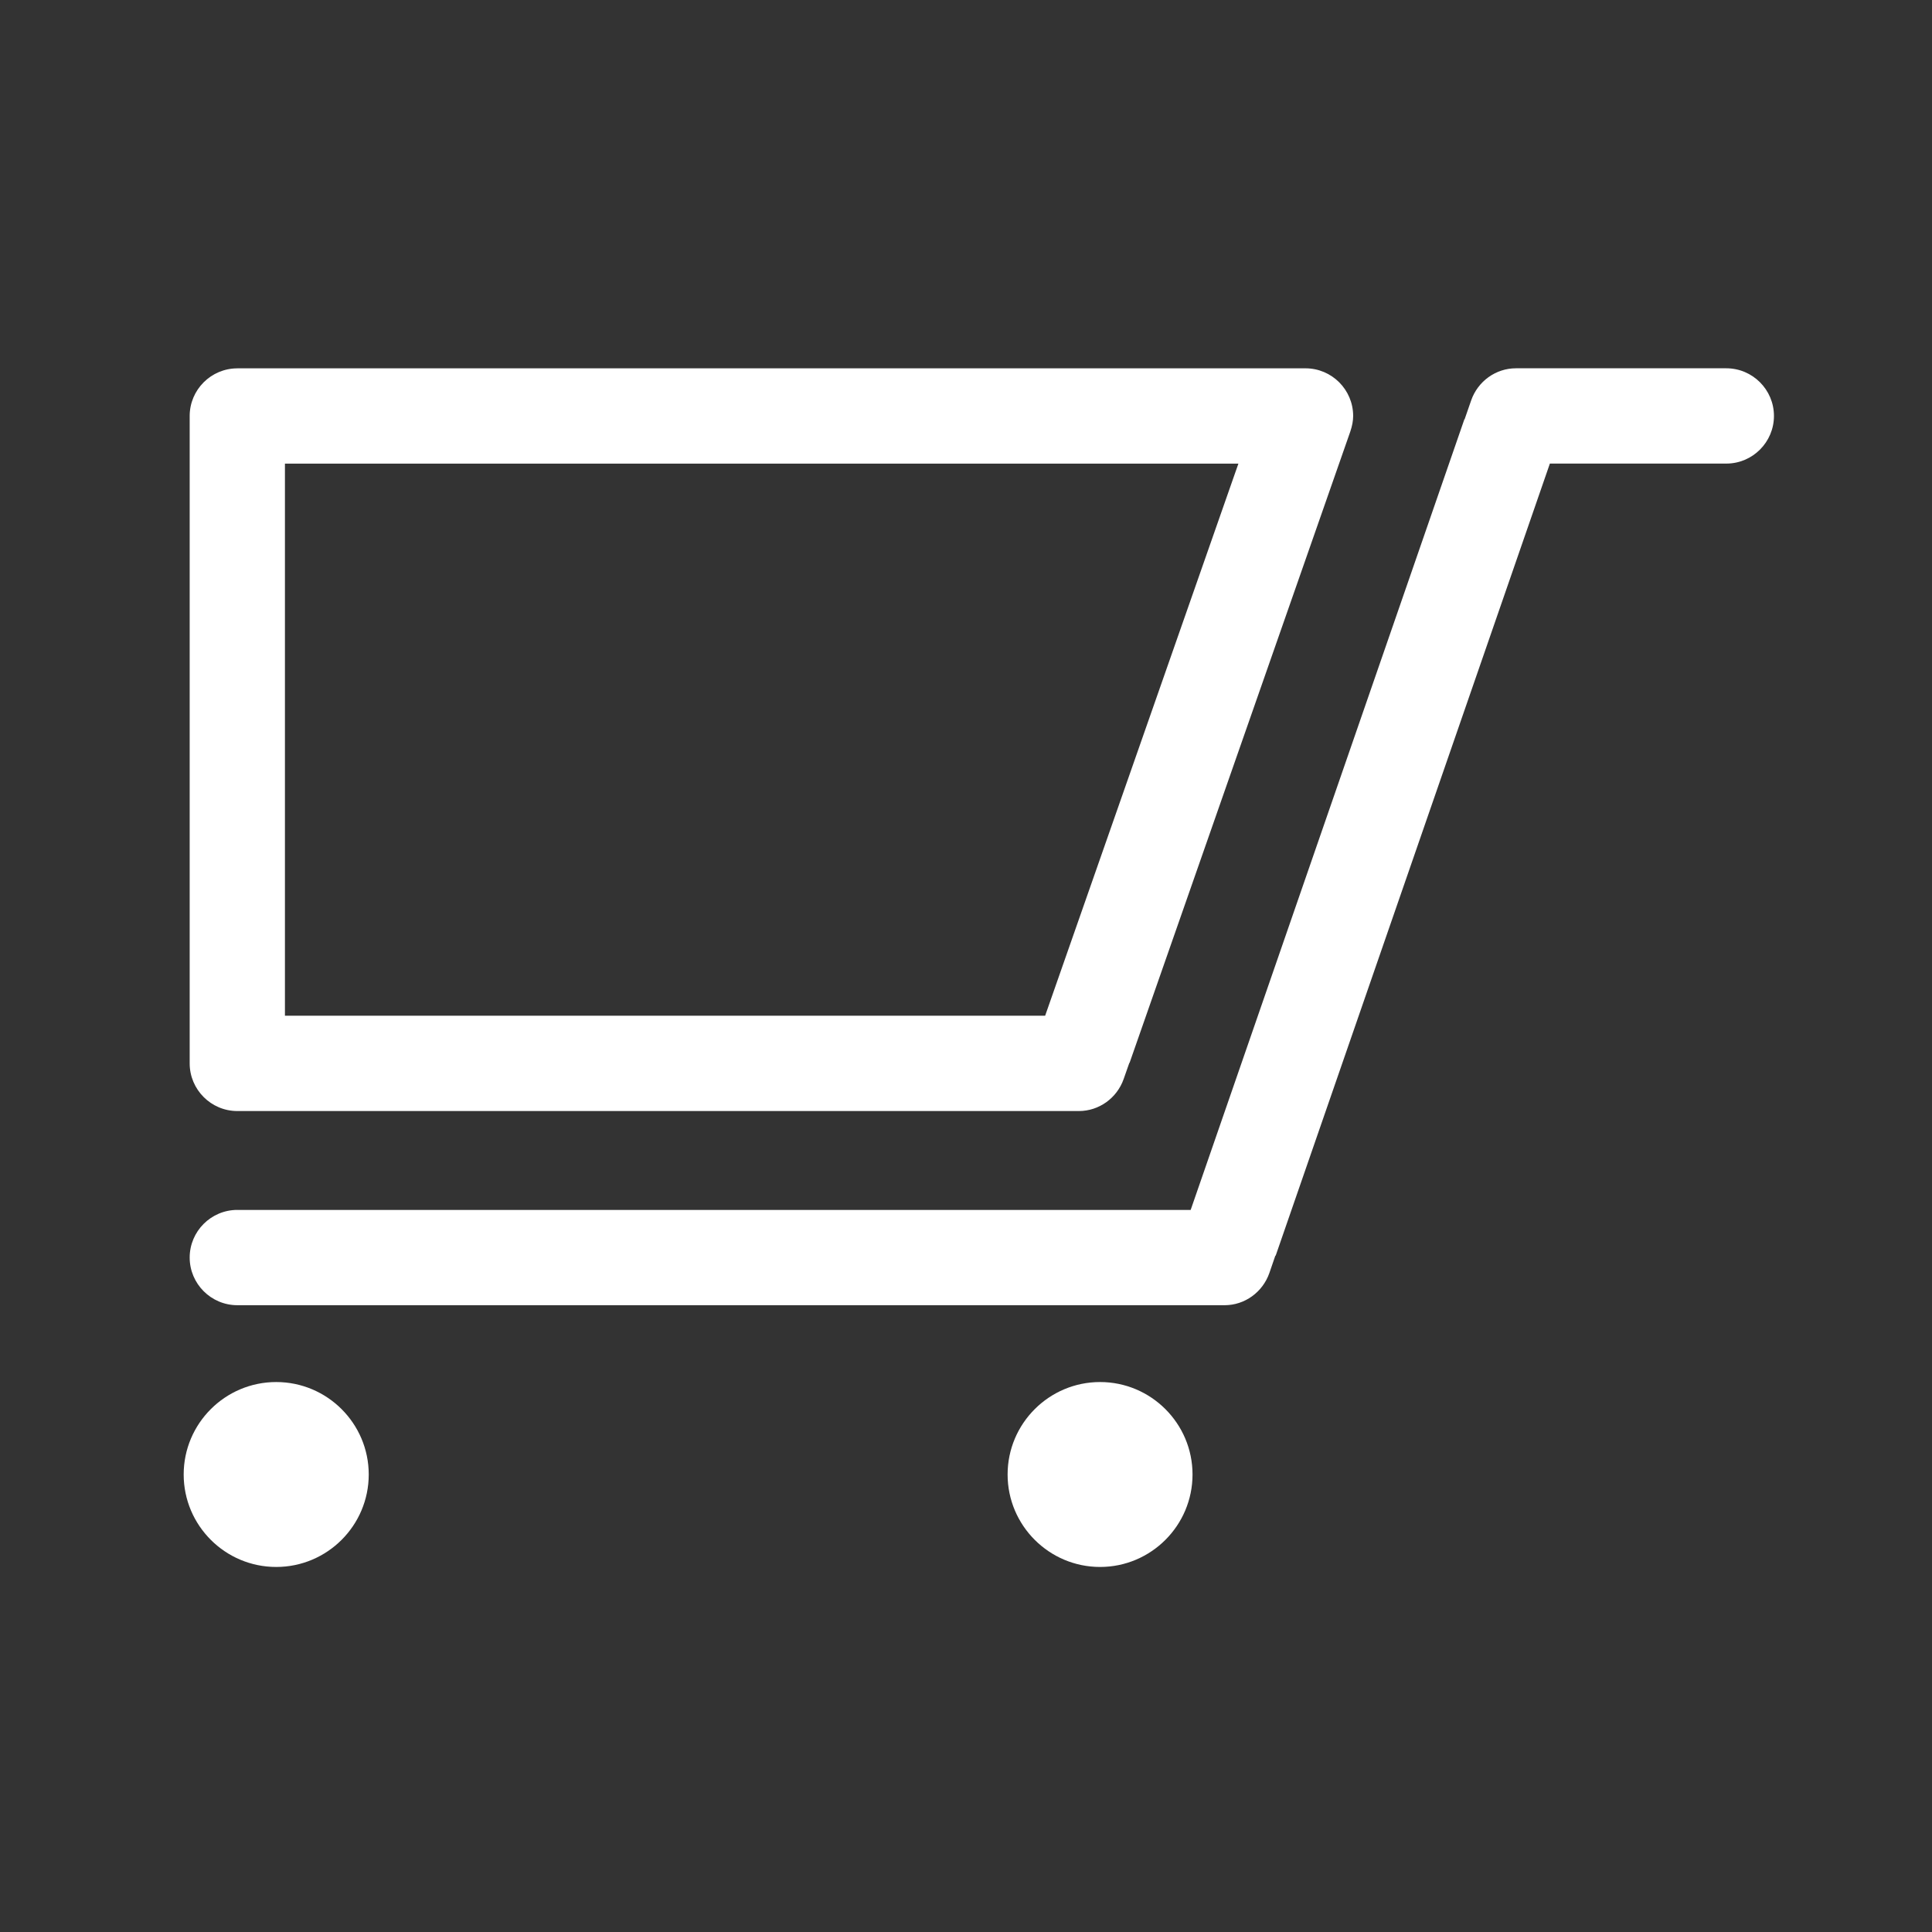 <svg xmlns="http://www.w3.org/2000/svg" viewBox="0 0 56 56">
  <rect x="0" y="0" width="56" height="56" fill="#333333" stroke="none"/>
  <path fill="#FFFFFF" fill-rule="evenodd" d="M30.294 29.441H8.259v-16.003h27.637l-.081.23-5.521 15.773zm-23.415-18.765h30.962c.762 0 1.381.62 1.381 1.381 0 .139-.027.287-.084.455l-6.397 18.296-.006-.002-.165.47c-.195.555-.717.928-1.296.928H6.879c-.761 0-1.381-.621-1.381-1.381v-18.765c0-.761.62-1.381 1.381-1.381zm0 24.395h27.633l7.934-22.919.006.003.19-.548c.194-.557.715-.932 1.298-.932h6.098c.762 0 1.381.621 1.381 1.381 0 .761-.62 1.381-1.381 1.381h-5.114l-7.949 22.962-.008-.005-.173.503c-.194.558-.715.935-1.298.935H6.879c-.761 0-1.381-.621-1.381-1.381 0-.762.62-1.381 1.381-1.381zm1.127 4.988c1.479 0 2.682 1.202 2.682 2.68 0 1.478-1.202 2.68-2.682 2.68-1.479 0-2.682-1.202-2.682-2.68 0-1.478 1.202-2.68 2.682-2.68zm23.88 0c1.478 0 2.68 1.202 2.68 2.68 0 1.478-1.202 2.68-2.68 2.68-1.477 0-2.68-1.202-2.68-2.68 0-1.478 1.203-2.68 2.68-2.68z"/>
</svg>
